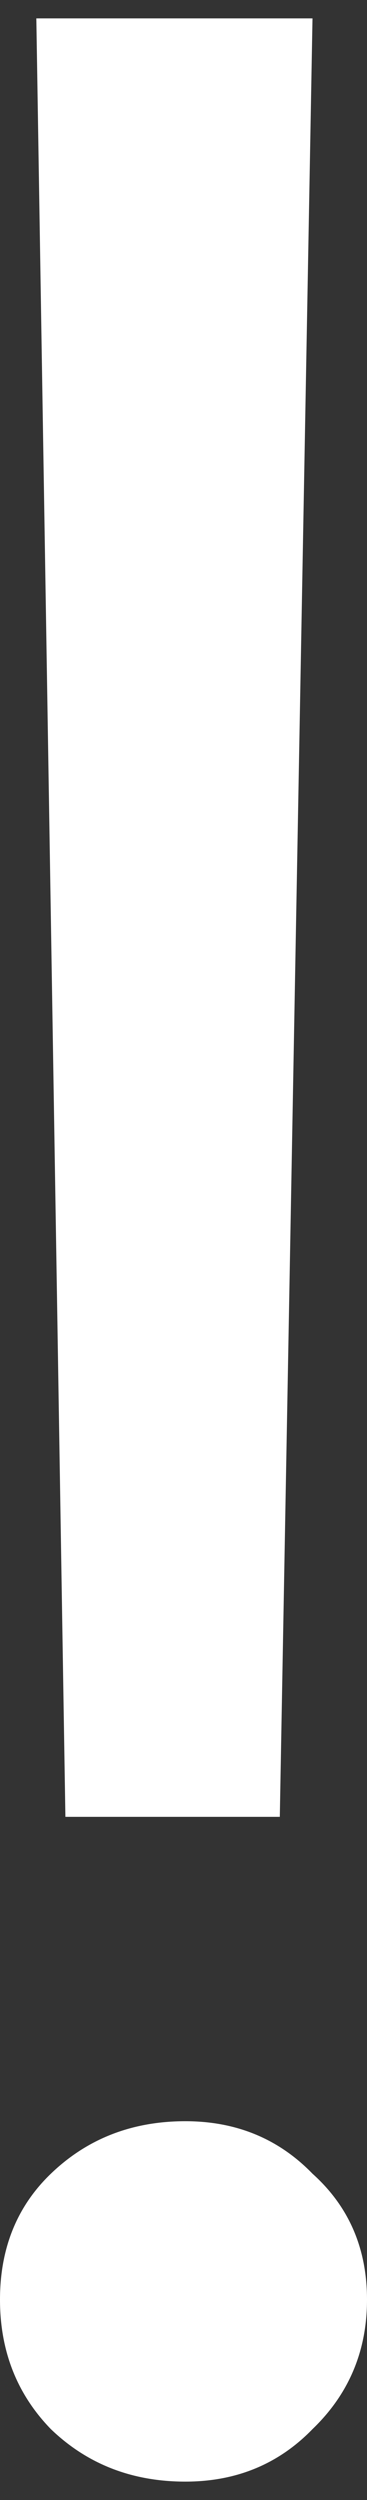 <svg width="10" height="68" viewBox="0 0 10 68" fill="none" xmlns="http://www.w3.org/2000/svg">
<rect x="0" y="0" width="10" height="68" fill="#333333" stroke="none"/>
<g id="Frame 652">
<path id="!" d="M8.515 0.5L7.624 49.418H1.782L0.99 0.5H8.515ZM5.05 67.5C3.597 67.5 2.376 67.024 1.386 66.072C0.462 65.121 0 63.947 0 62.551C0 61.155 0.462 60.013 1.386 59.125C2.376 58.173 3.597 57.697 5.05 57.697C6.436 57.697 7.591 58.173 8.515 59.125C9.505 60.013 10 61.155 10 62.551C10 63.947 9.505 65.121 8.515 66.072C7.591 67.024 6.436 67.5 5.05 67.5Z" fill="white"/>
</g>
</svg>
